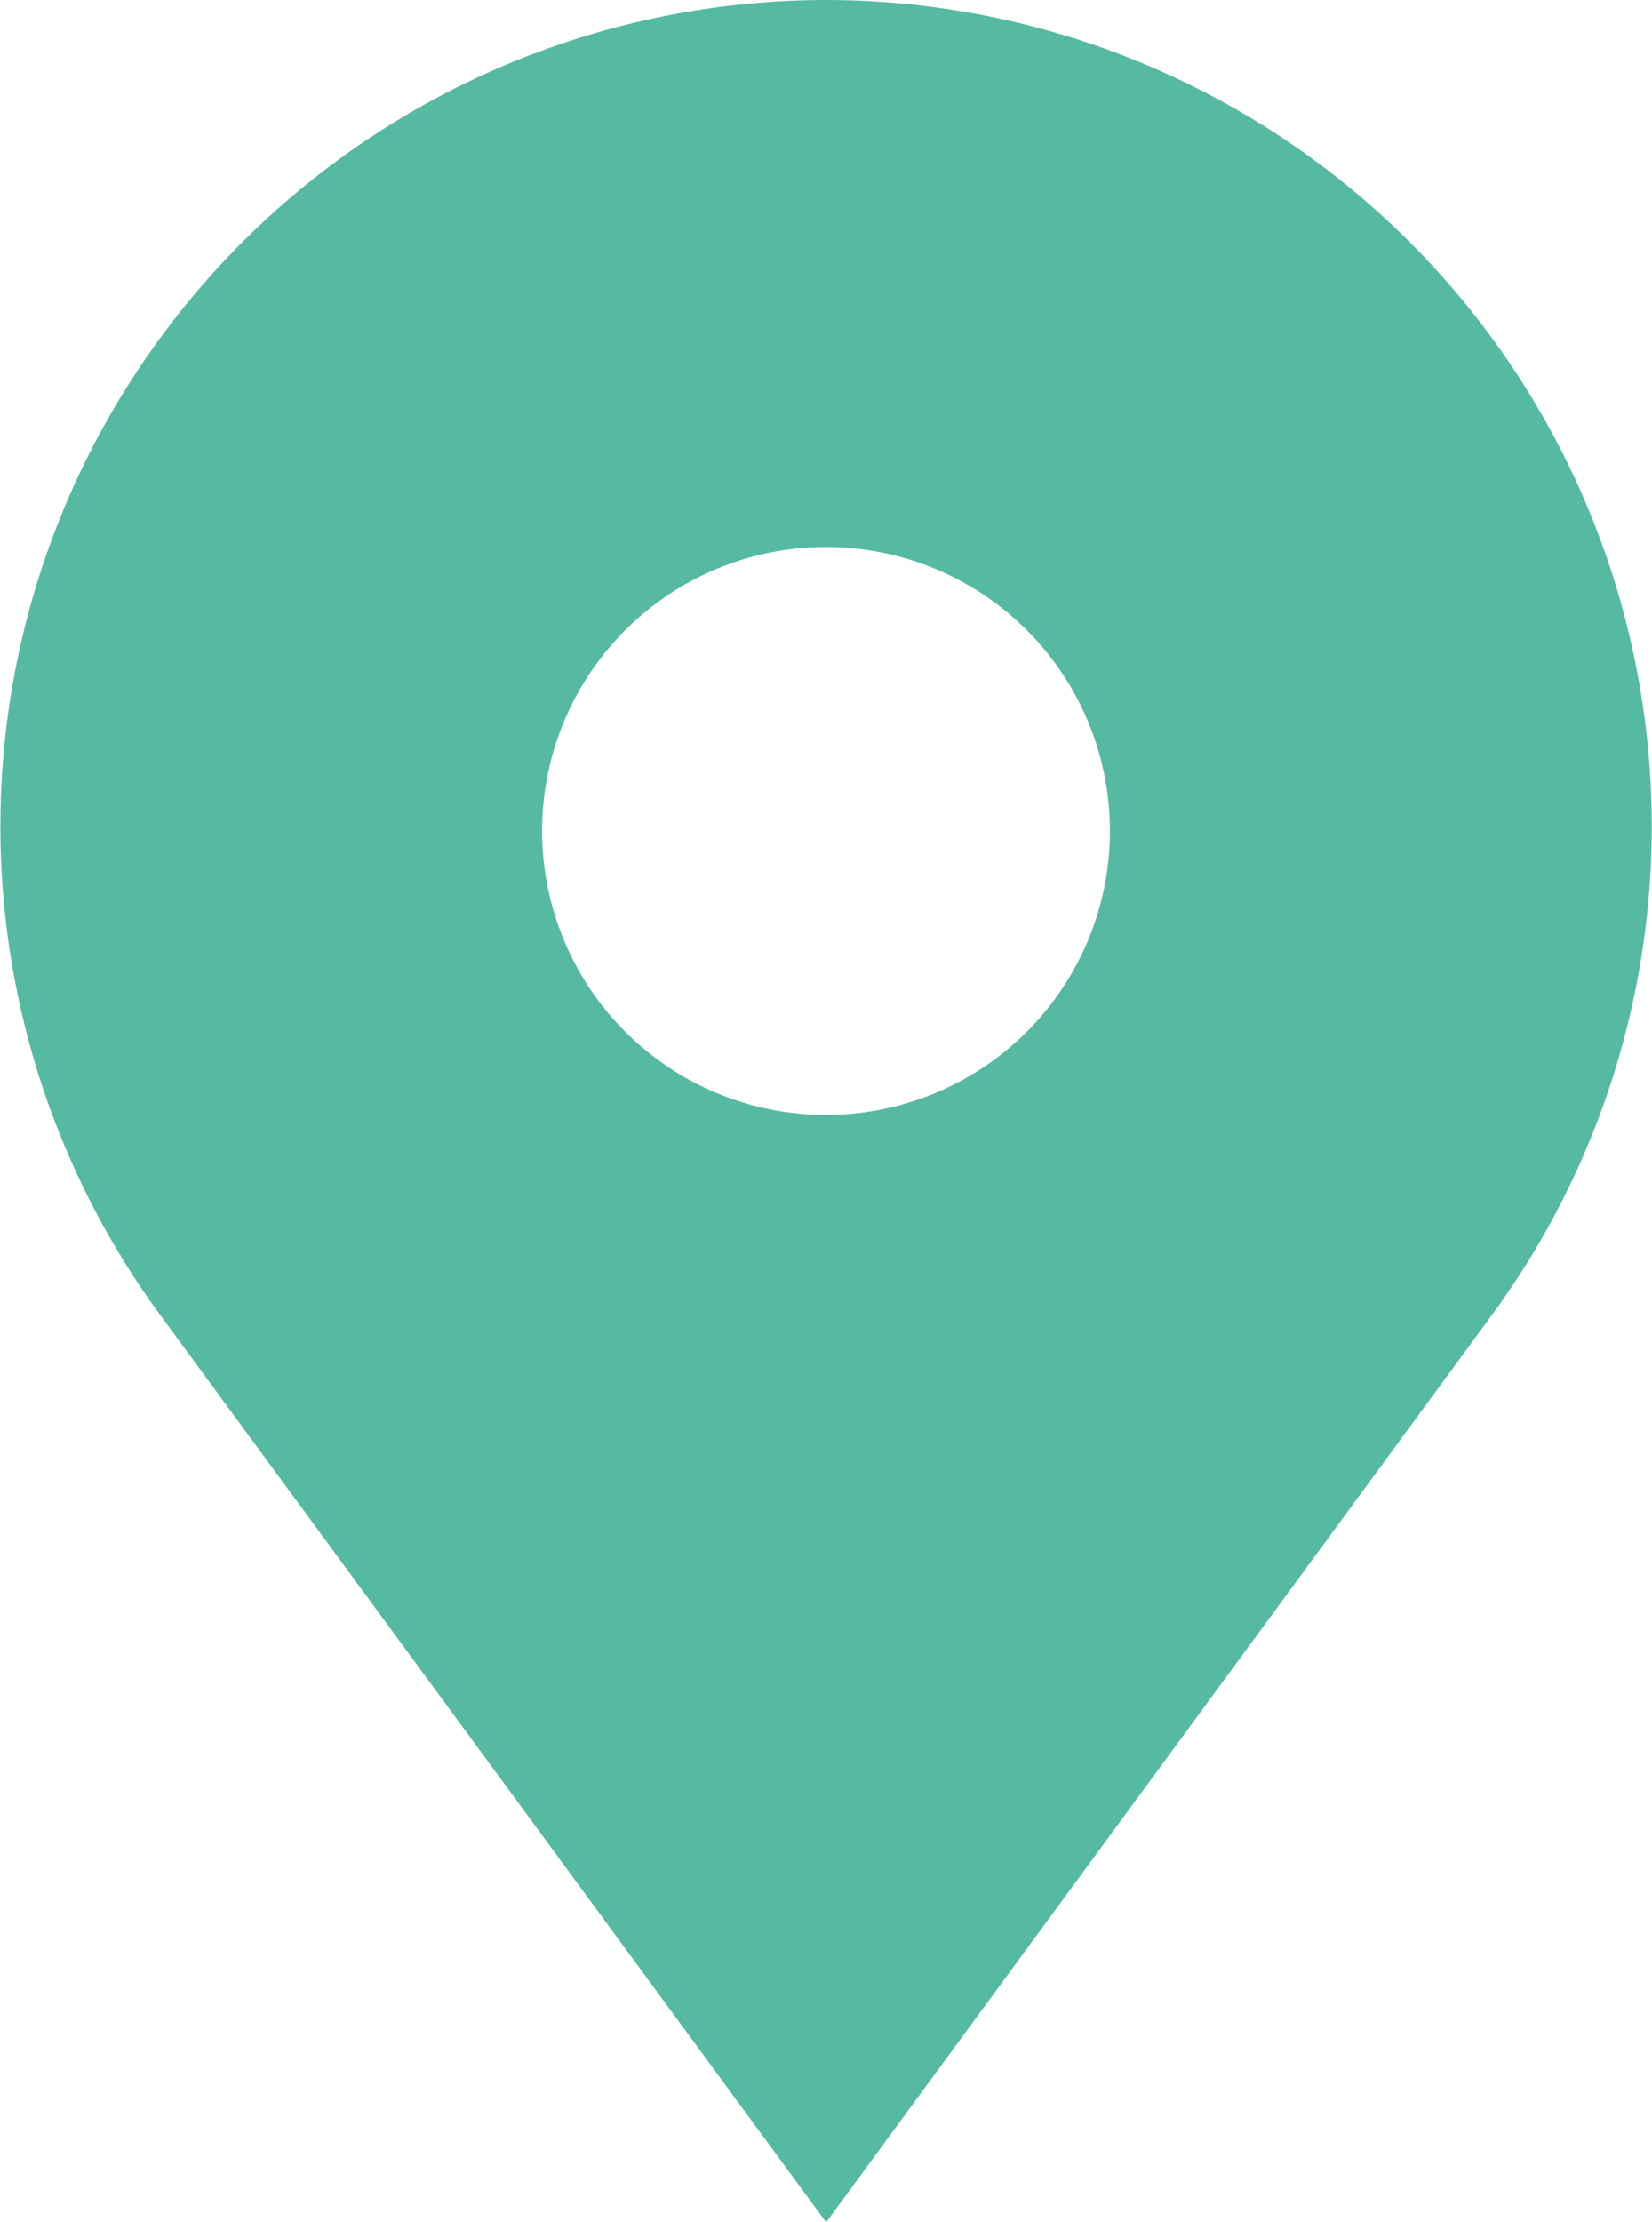 <svg xmlns="http://www.w3.org/2000/svg" width="31.188" height="41.946" viewBox="0 0 31.188 41.946">
  <path id="Path_3368" data-name="Path 3368" d="M204.141,386.877A15.6,15.6,0,0,0,191.5,411.6l12.644,17.224L216.784,411.6h0a15.6,15.6,0,0,0-12.645-24.723Zm0,21.045a5.36,5.36,0,1,1,5.36-5.36A5.359,5.359,0,0,1,204.142,407.922Z" transform="translate(-188.547 -386.877)" fill="#56baa2"/>
</svg>
